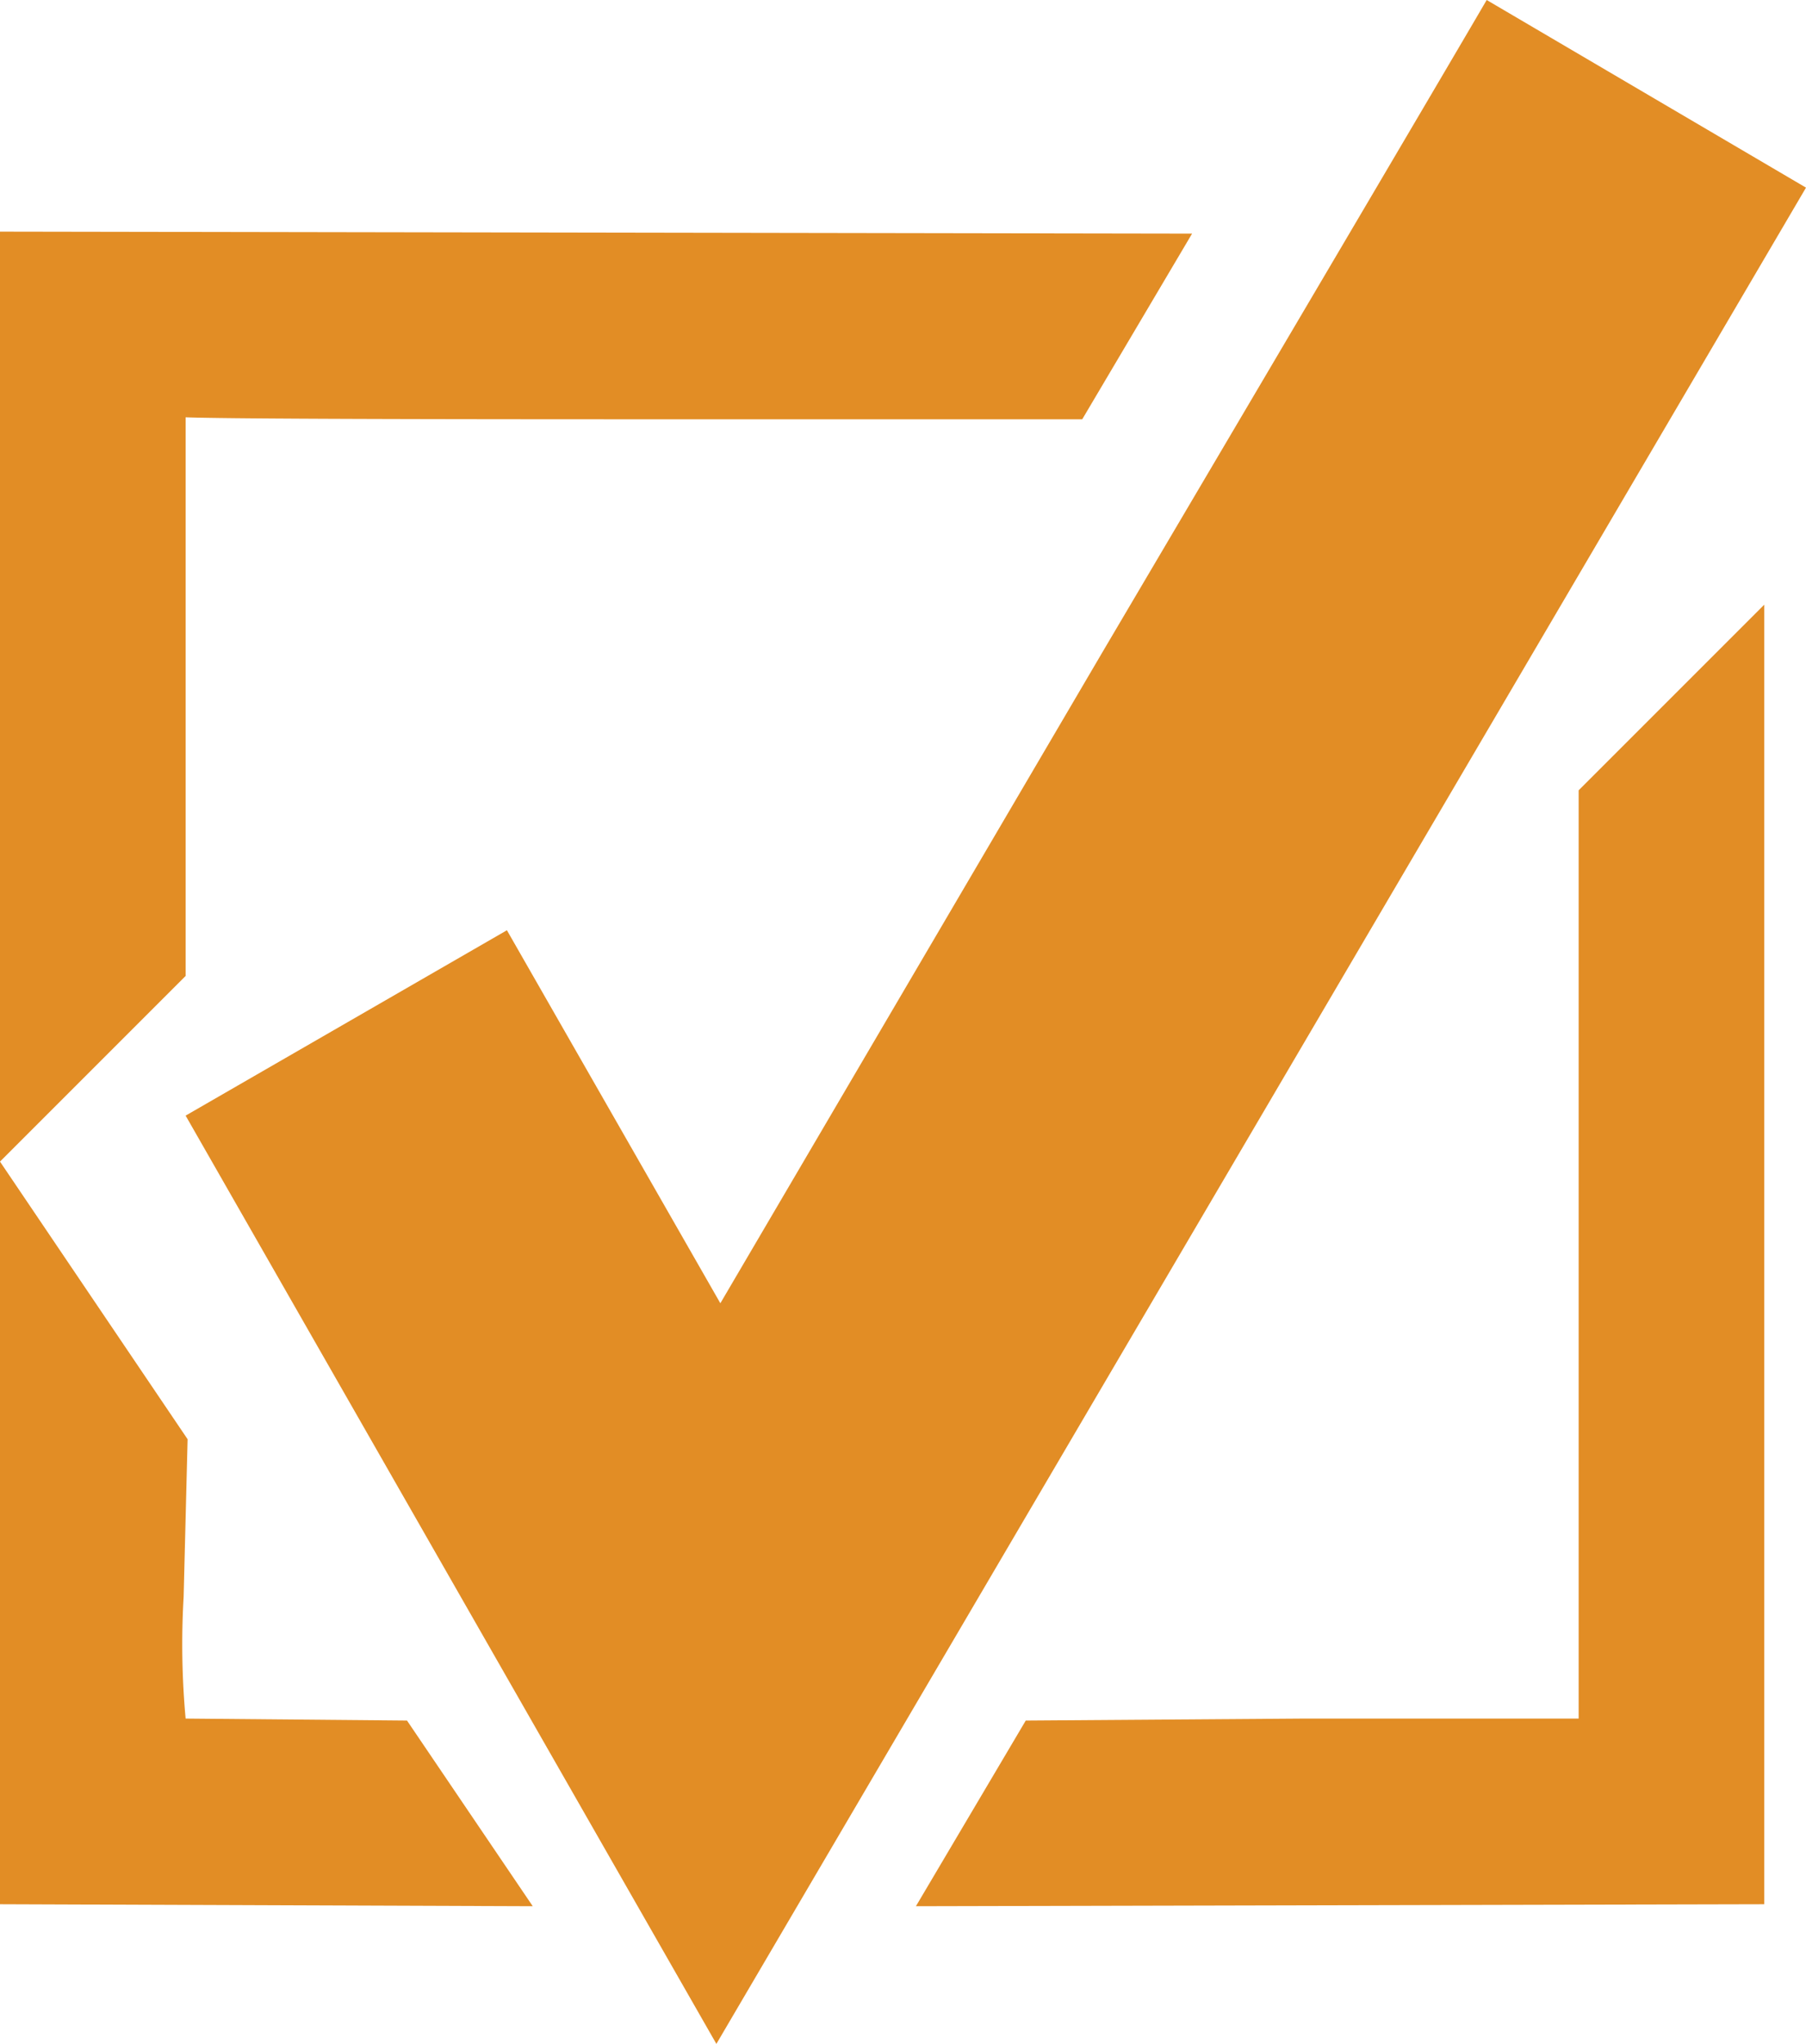 <svg xmlns="http://www.w3.org/2000/svg" viewBox="0 0 63.63 72"><title>icon-confirmacao</title><g id="Layer_2" data-name="Layer 2"><g id="Layer_1-2" data-name="Layer 1"><path fill="#e28d25" d="M6.54,14.7V34.38L0,40.92V8.16l42,.07-3.87,6.54H22.29Q8.5,14.77,6.54,14.7Zm7.8,45.91,4.43,6.54L0,67.08V40.92L6.61,50.7l-.14,5.55a28.81,28.81,0,0,0,.07,4.29ZM52.38,0,63.63,6.61,25.24,72,6.54,39.3l11.32-6.53,7.52,13.14,13.5-23Q50.7,2.88,52.38,0Zm3.24,60.54V27.84l6.54-6.54V67.08l-29.89.07,3.87-6.54,9.77-.07Z"/></g></g></svg>